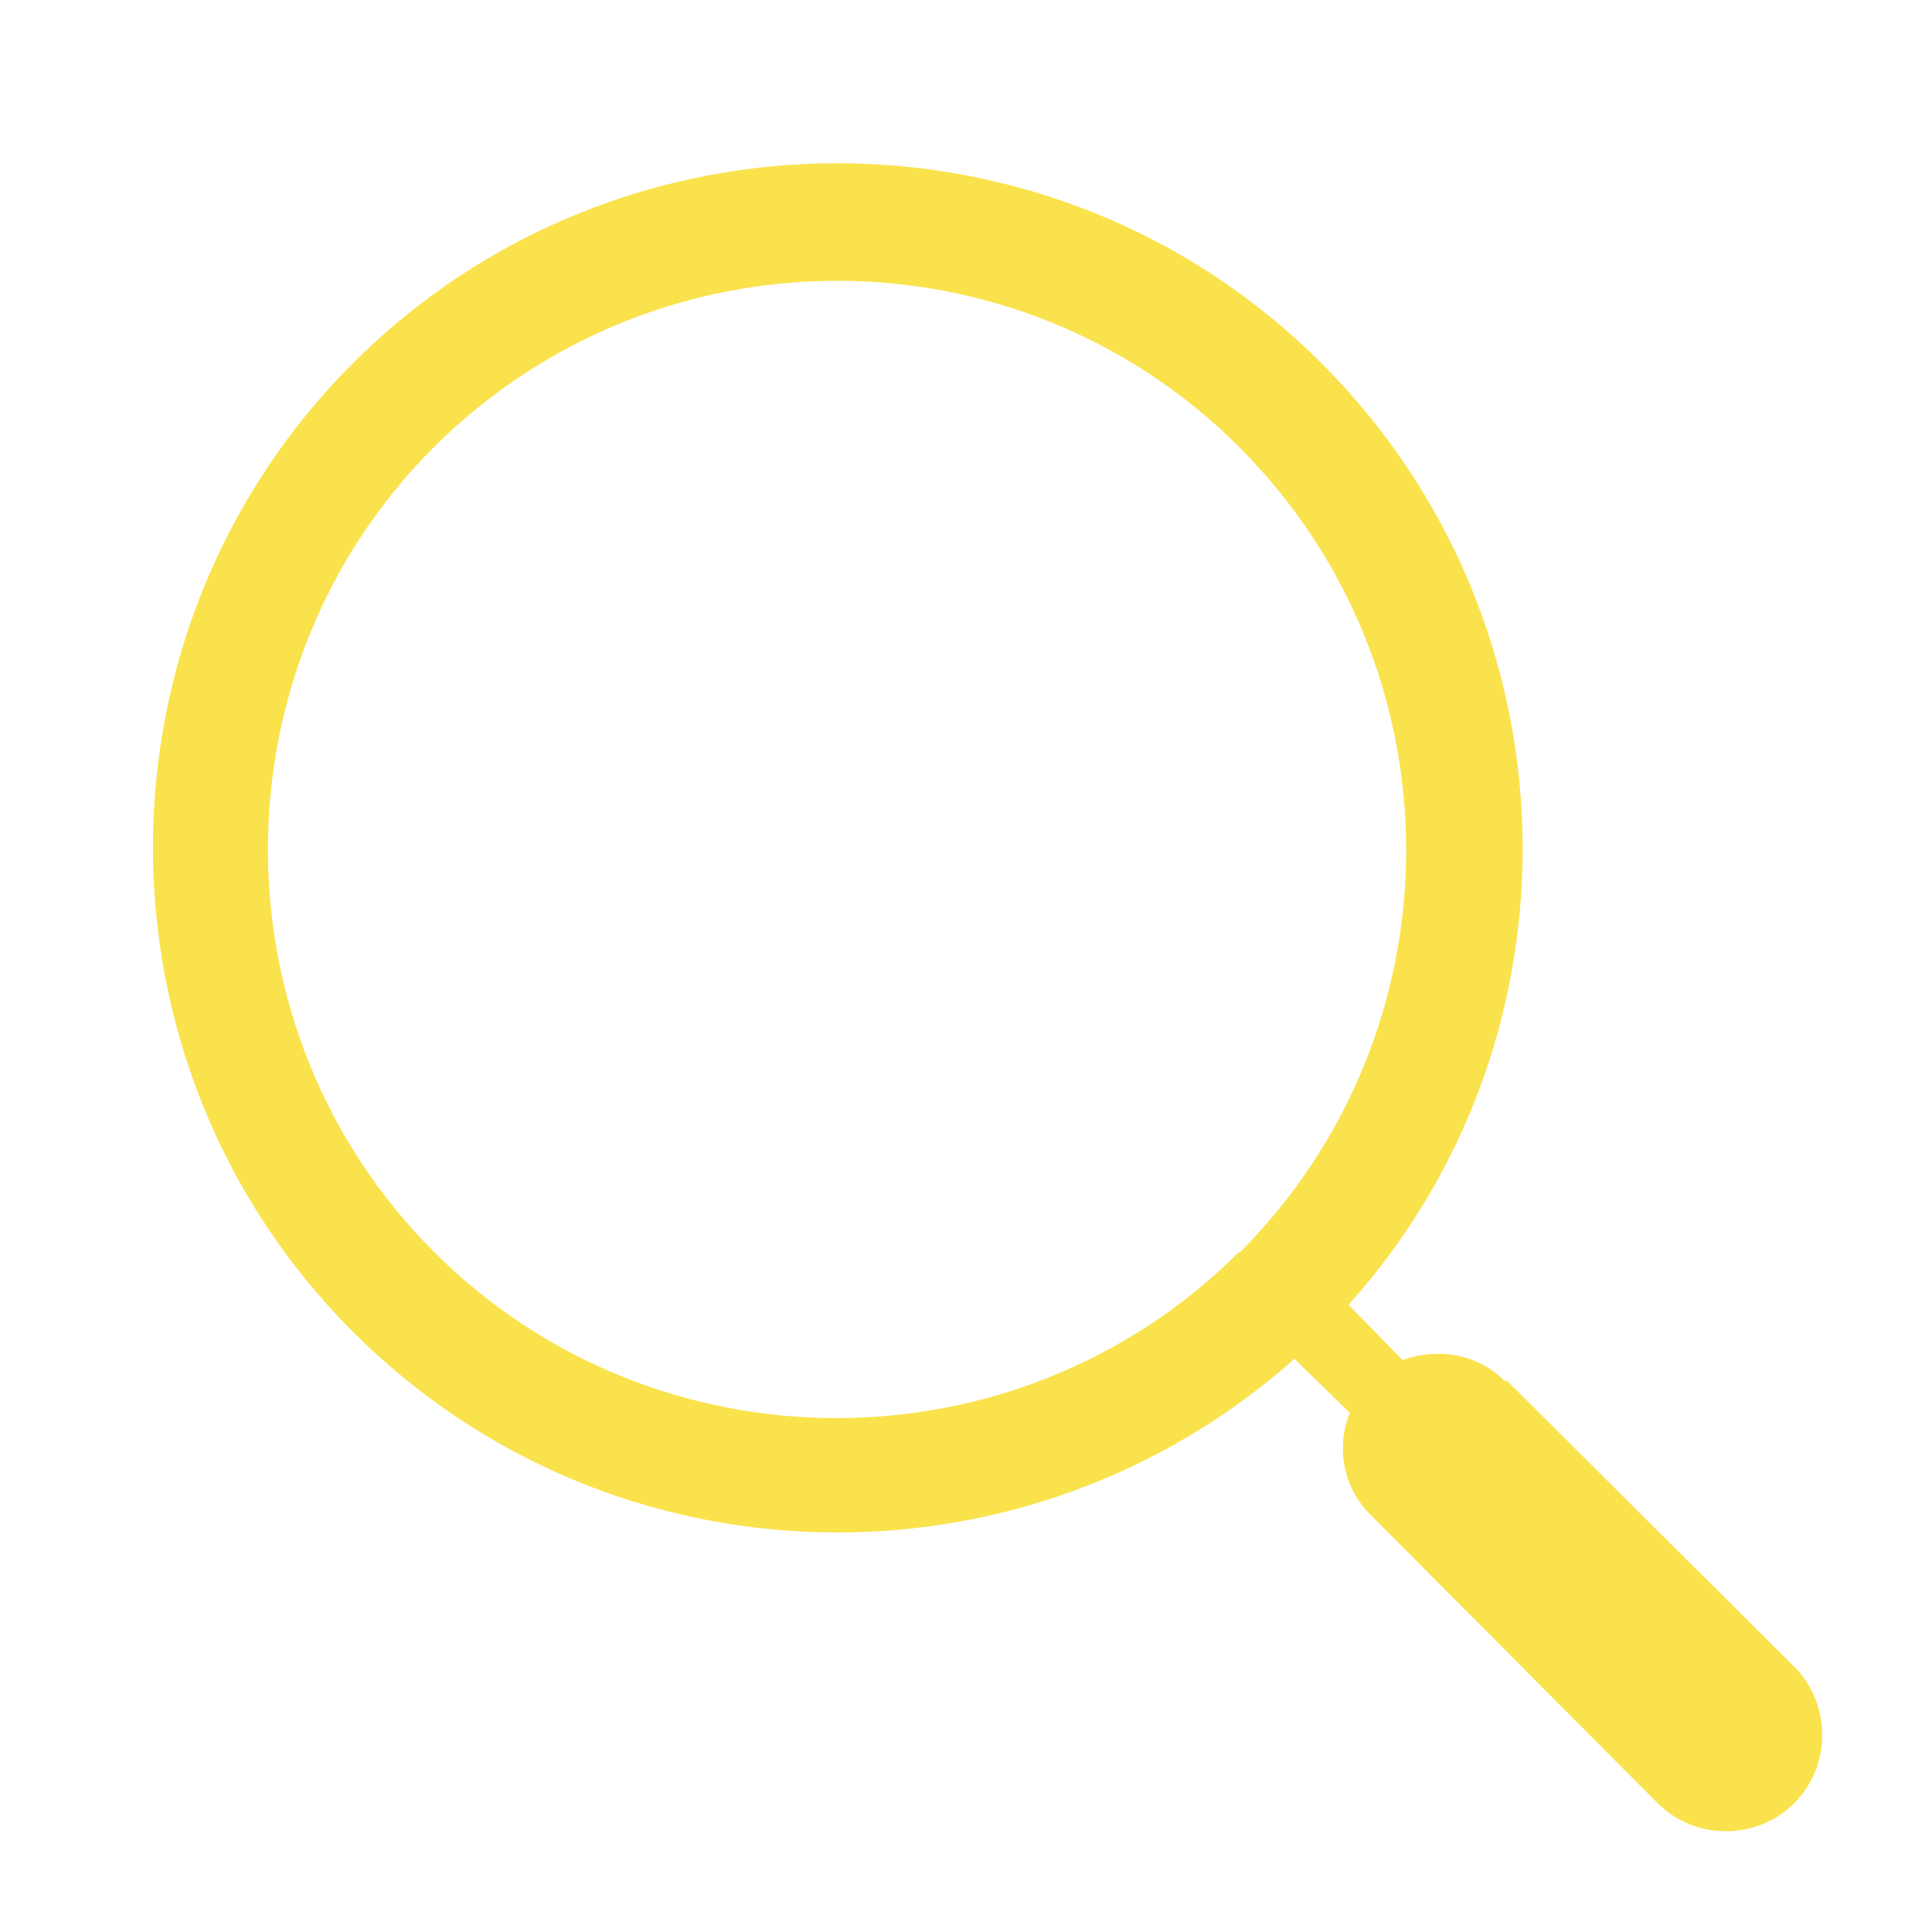 <?xml version="1.0" encoding="UTF-8"?>
<svg id="Livello_1" xmlns="http://www.w3.org/2000/svg" version="1.1" viewBox="0 0 150 150">
  <!-- Generator: Adobe Illustrator 29.0.1, SVG Export Plug-In . SVG Version: 2.1.0 Build 192)  -->
  <defs>
    <style>
      .st0 {
        fill: #fae24c;
      }
    </style>
  </defs>
  <g id="Livello_11" data-name="Livello_1">
    <path class="st0" d="M116.9,107.3c-2.1-2.2-5.3-2.7-8-1.7l-4.2-4.3c18.7-20.8,18-53-2.1-73.1-20.7-20.7-54.5-20.7-75.2,0s-20.7,54.5,0,75.2c20.1,20.1,52.2,20.7,73.1,2.1l4.3,4.2c-1.1,2.7-.5,5.9,1.7,8l22.2,22.3c2.9,2.9,7.7,2.9,10.6,0,2.9-2.9,2.9-7.7,0-10.6l-22.3-22.2h-.1ZM96.2,97.2c-17.2,17.2-45.3,17.2-62.5,0s-17.2-45.3,0-62.5c17.3-17.2,45.3-17.2,62.5,0,17.3,17.3,17.3,45.3,0,62.6h0Z"/>
    <polygon class="st0" points="218.8 20.7 218.8 20.7 218.8 20.7 218.8 20.7"/>
  </g>
</svg>